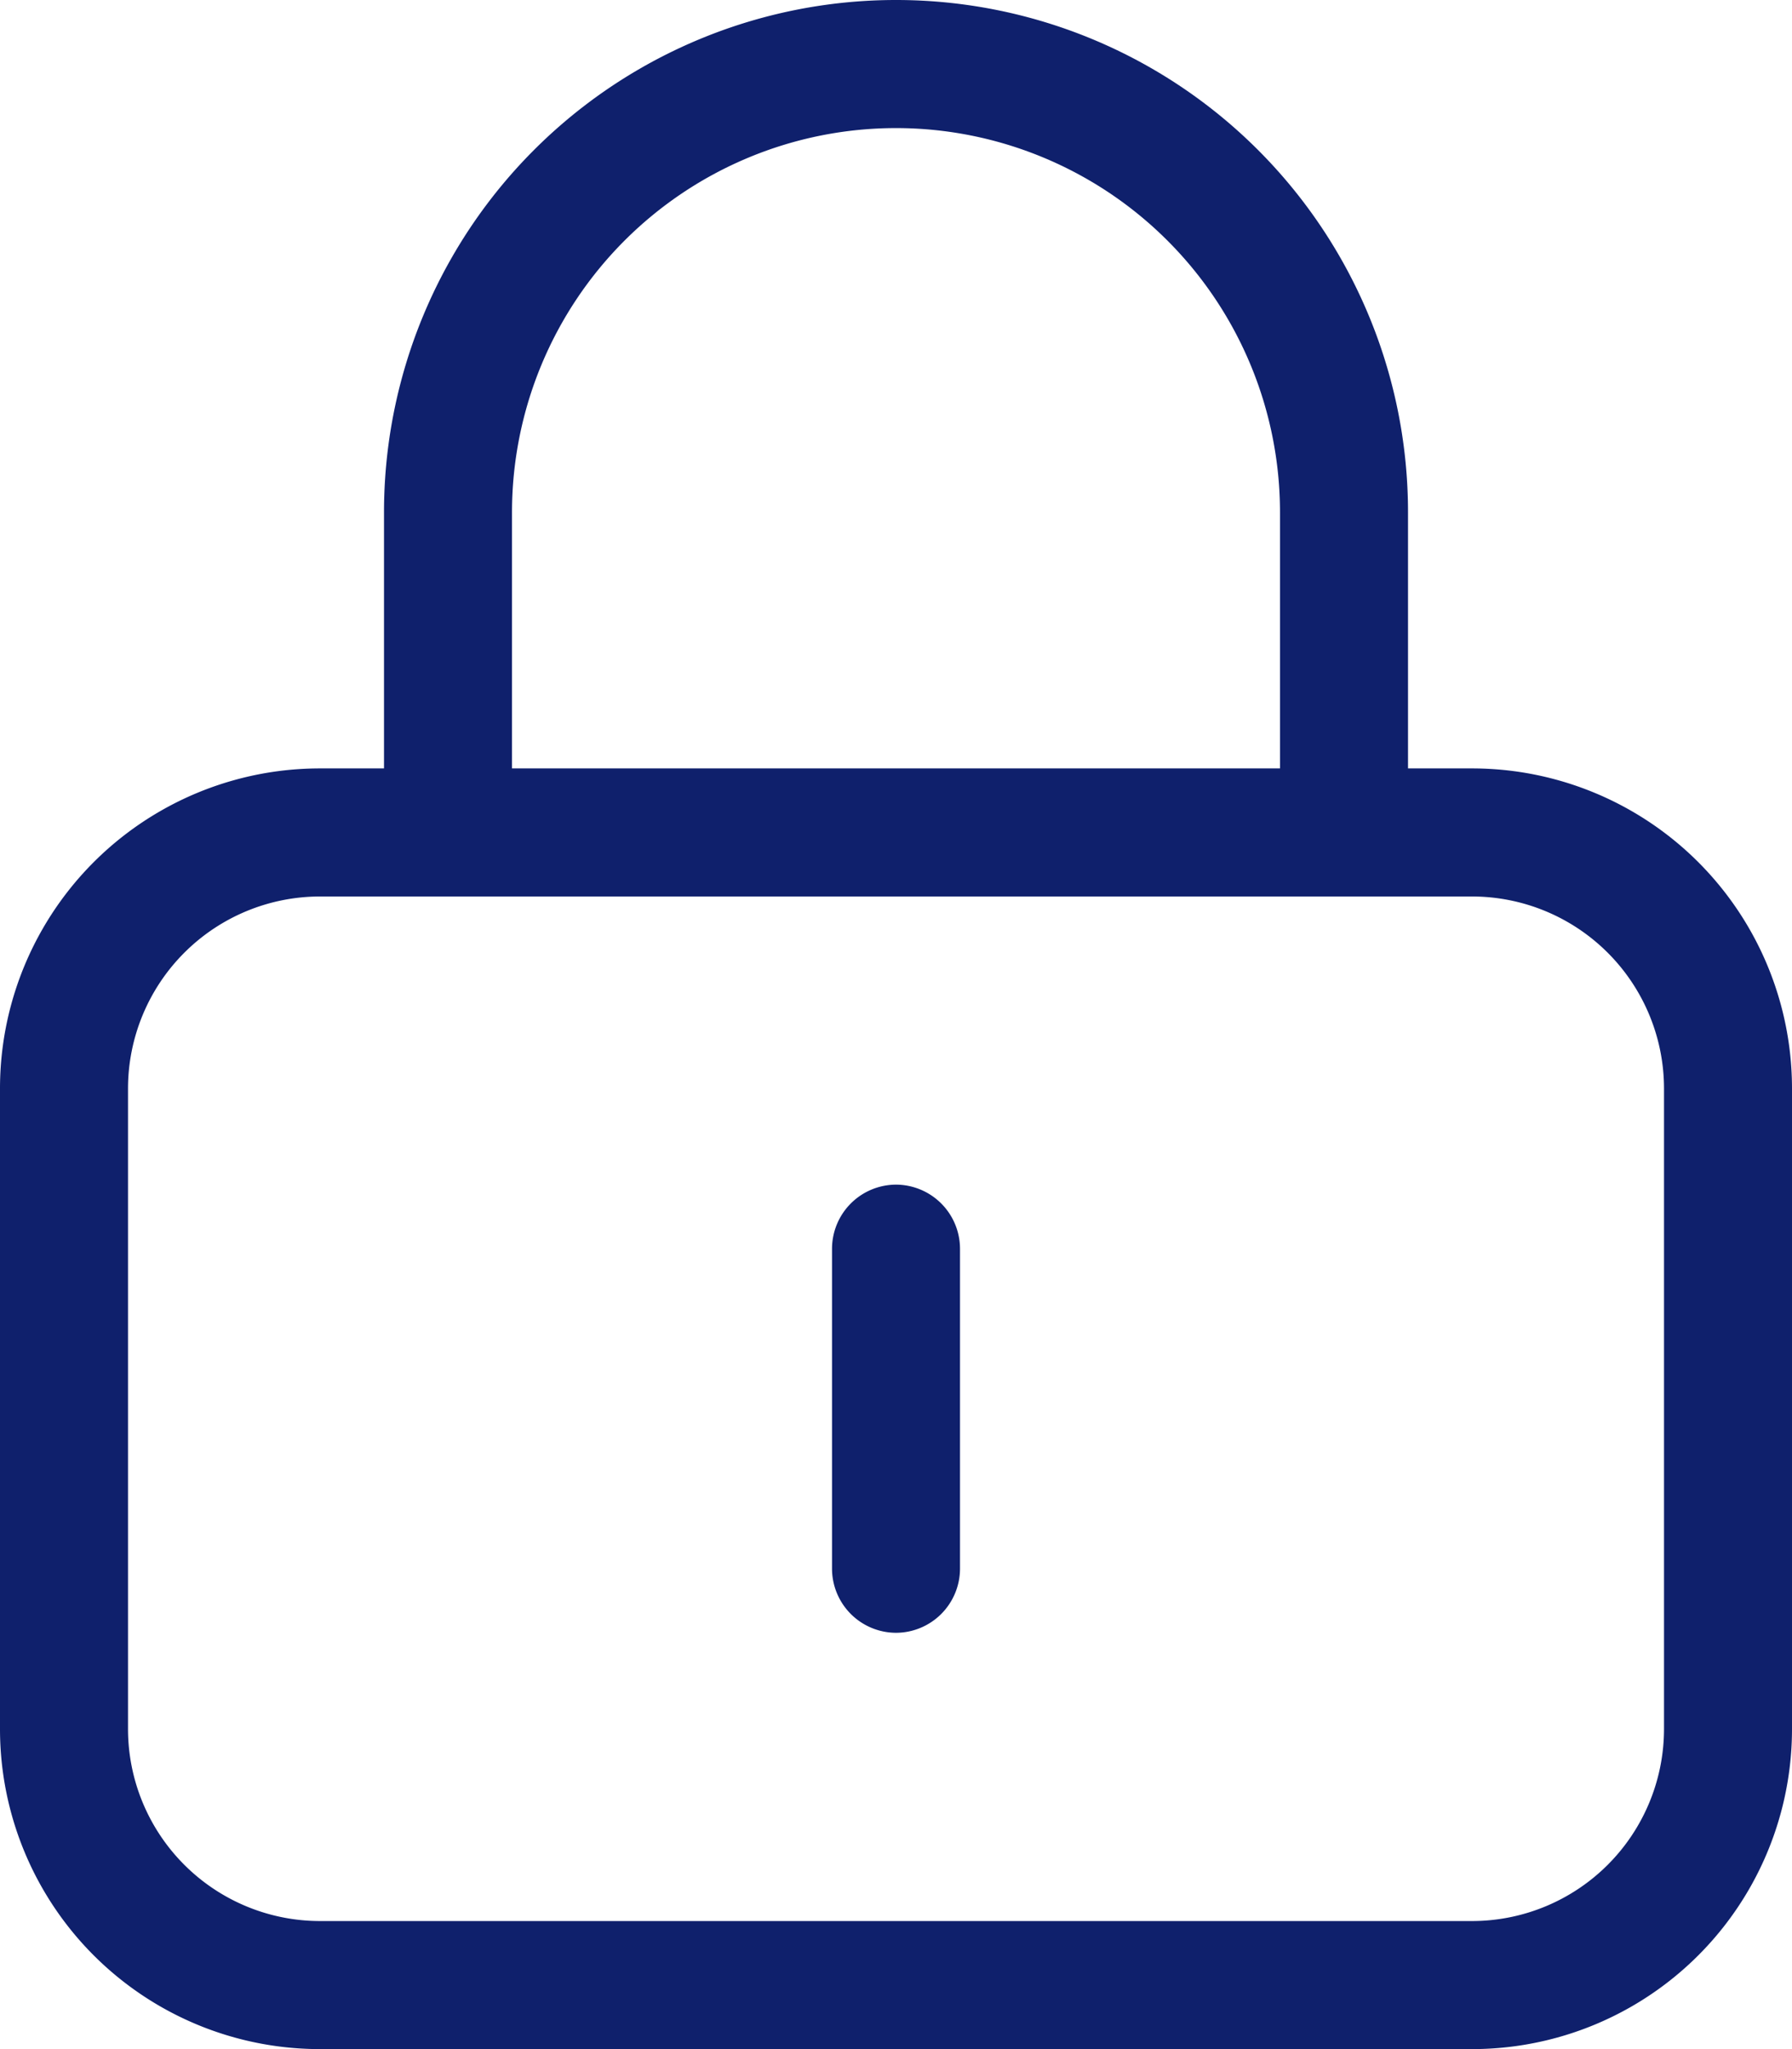 <svg xmlns="http://www.w3.org/2000/svg" width="74.375" height="85" viewBox="0 0 74.375 85"><path d="M37.188-69.062A15.942,15.942,0,0,1,53.125-53.125V-42.5H21.25V-53.125A15.942,15.942,0,0,1,37.188-69.062ZM15.938-53.125V-42.5H13.281A13.278,13.278,0,0,0,0-29.219V-2.656A13.278,13.278,0,0,0,13.281,10.625H61.094A13.278,13.278,0,0,0,74.375-2.656V-29.219A13.278,13.278,0,0,0,61.094-42.5H58.438V-53.125a21.248,21.248,0,0,0-21.25-21.25A21.248,21.248,0,0,0,15.938-53.125ZM13.281-37.187H61.094a7.971,7.971,0,0,1,7.969,7.969V-2.656a7.971,7.971,0,0,1-7.969,7.969H13.281A7.971,7.971,0,0,1,5.313-2.656V-29.219A7.971,7.971,0,0,1,13.281-37.187ZM39.844-22.578a2.664,2.664,0,0,0-2.656-2.656,2.664,2.664,0,0,0-2.656,2.656V-9.3a2.664,2.664,0,0,0,2.656,2.656A2.664,2.664,0,0,0,39.844-9.3Z" transform="translate(0 74.375)" fill="#0f206c"/></svg>